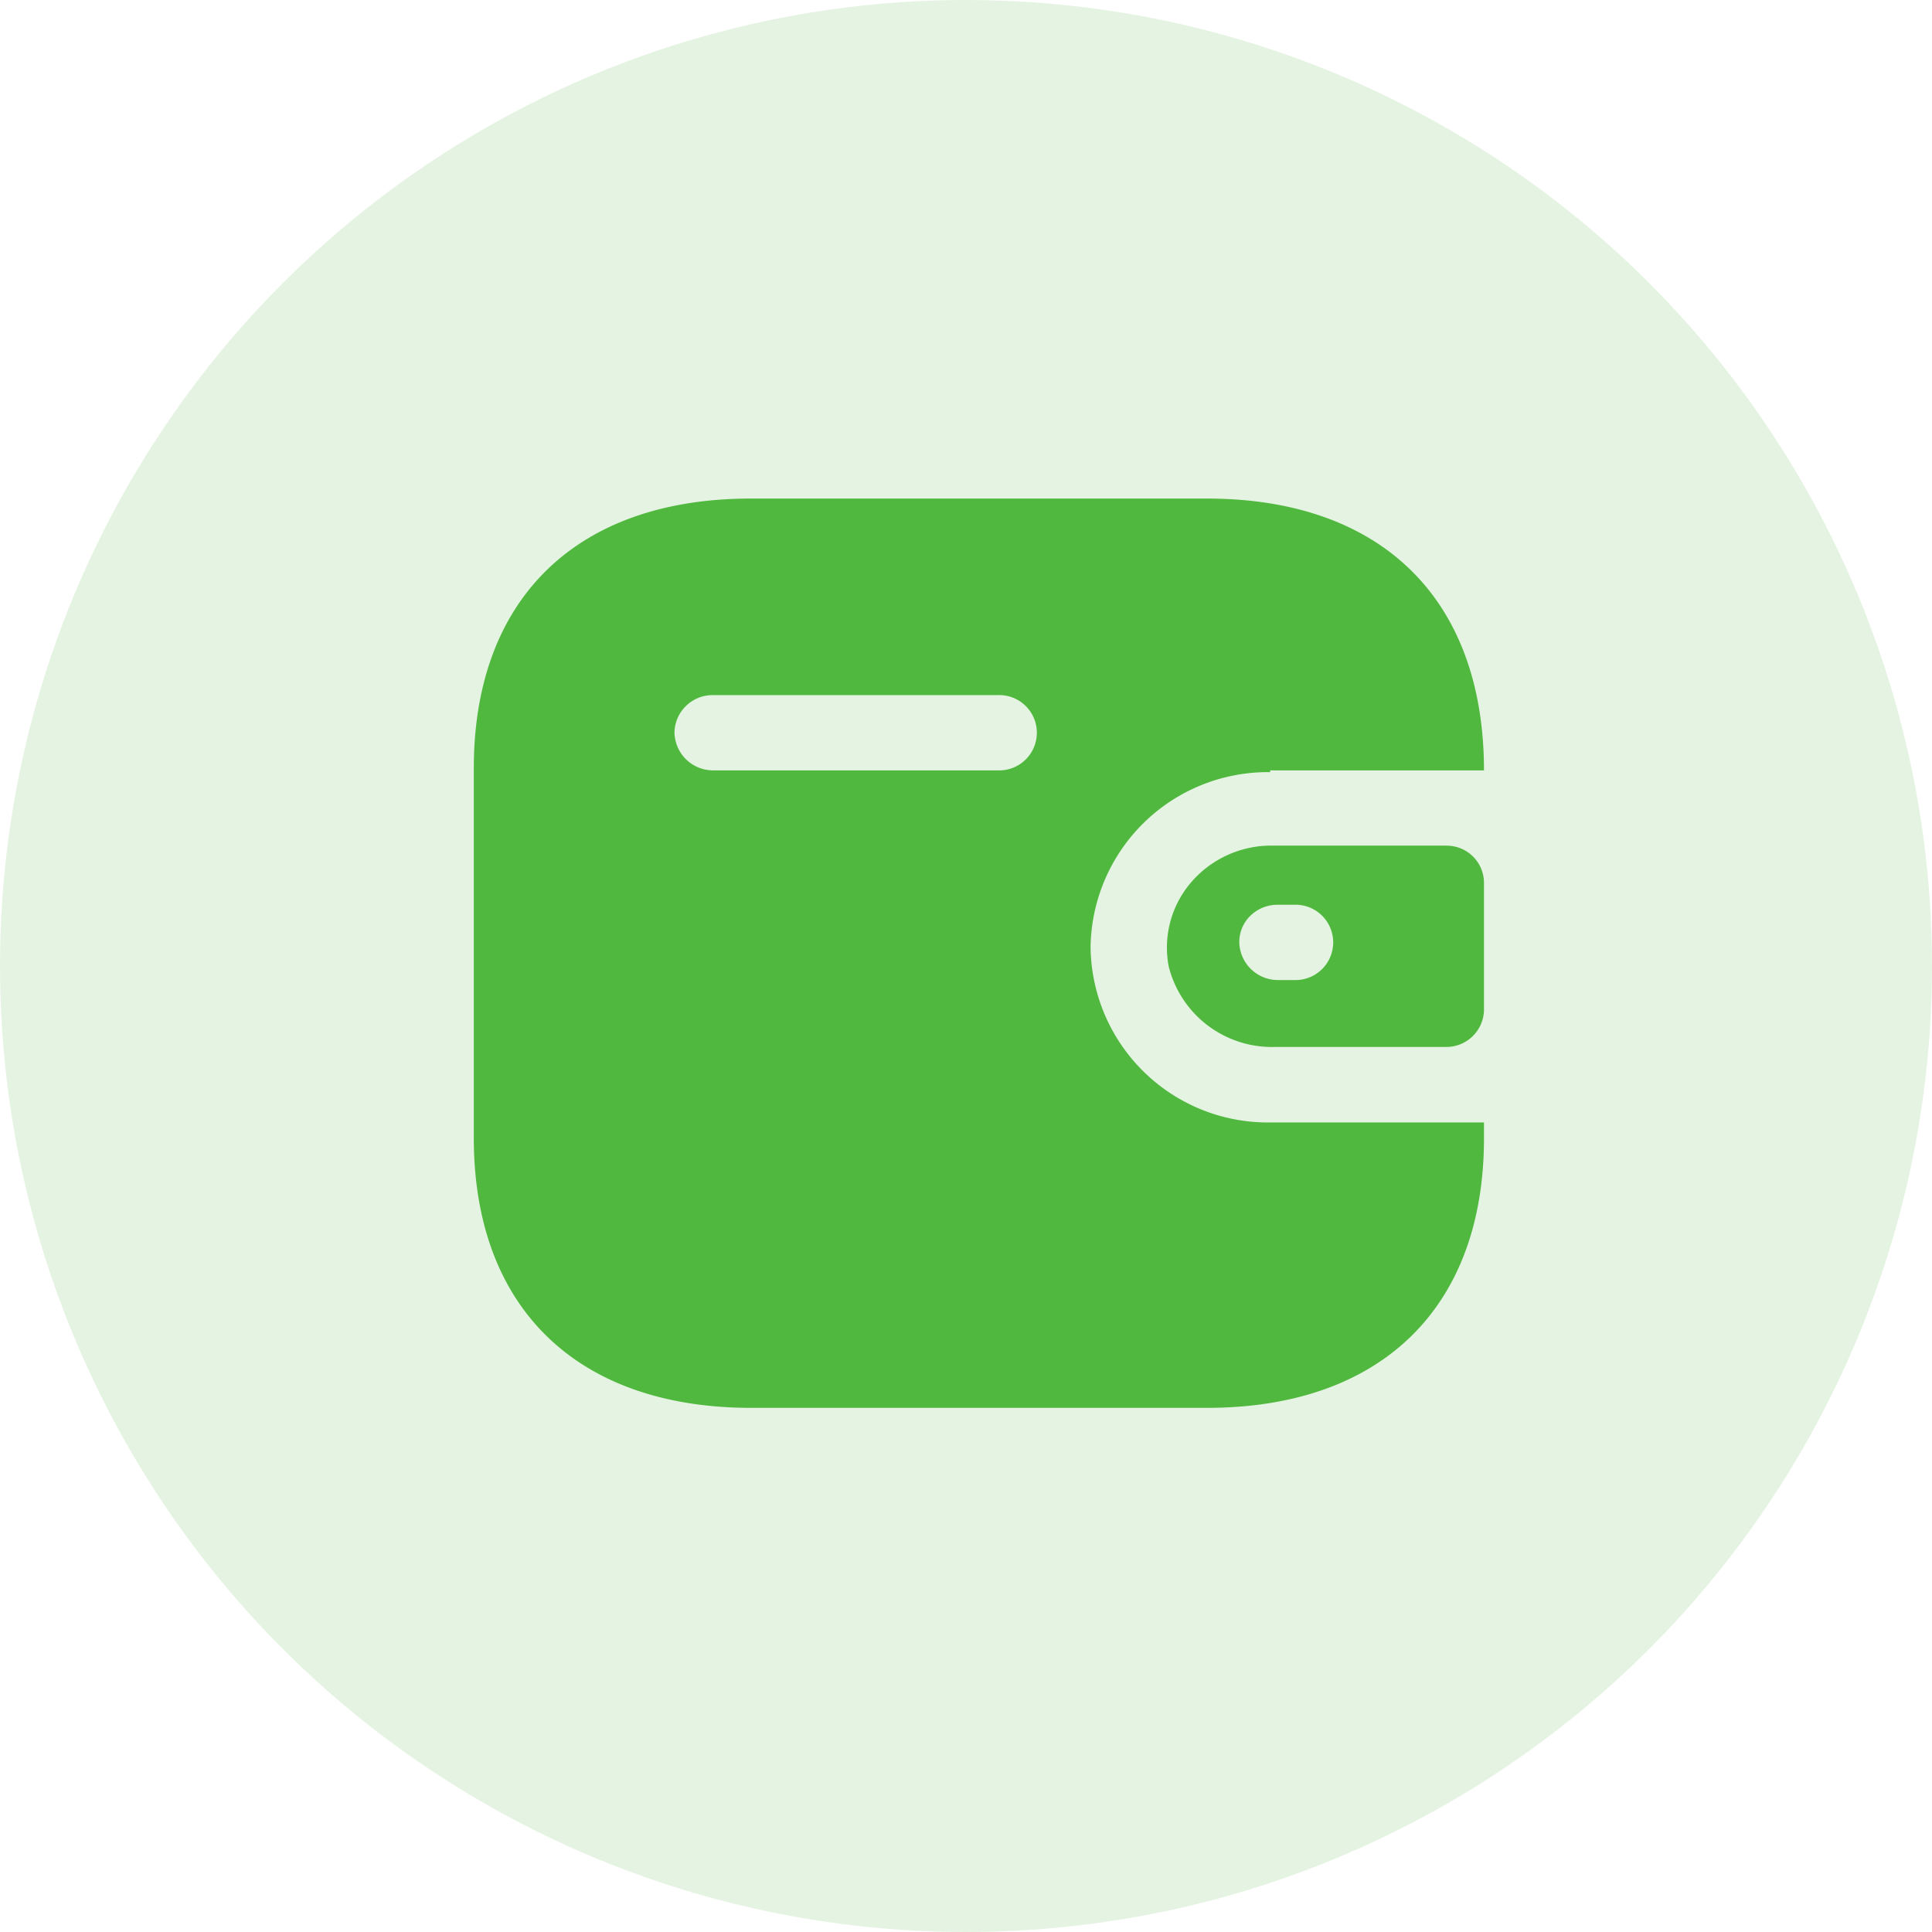 <svg xmlns="http://www.w3.org/2000/svg" width="75" height="75" viewBox="0 0 75 75">
  <g id="Group_21328" data-name="Group 21328" transform="translate(-278 -1297)">
    <circle id="Ellipse_105" data-name="Ellipse 105" cx="37.5" cy="37.5" r="37.5" transform="translate(278 1297)" fill="rgba(80,184,63,0.15)"/>
    <g id="Iconly_Bold_Wallet" data-name="Iconly/Bold/Wallet" transform="translate(294.393 1313.354)">
      <g id="Wallet" transform="translate(2 3)">
        <path id="Path_12764" data-name="Path 12764" d="M28.461,0c6.762,0,10.754,3.891,10.754,10.552h-8.3v.068a6.886,6.886,0,0,0-6.972,6.8,6.886,6.886,0,0,0,6.972,6.8h8.3v.612c0,6.576-3.991,10.467-10.754,10.467H10.754C3.991,35.293,0,31.4,0,24.826H0V10.467C0,3.891,3.991,0,10.754,0H28.461Zm9.29,13.475A1.446,1.446,0,0,1,39.215,14.9h0v4.962a1.463,1.463,0,0,1-1.464,1.427H31.076a4.129,4.129,0,0,1-4.1-3.127,3.887,3.887,0,0,1,.849-3.239,4.1,4.1,0,0,1,3.09-1.451h6.832ZM31.86,15.769h-.645a1.5,1.5,0,0,0-1.059.417,1.427,1.427,0,0,0-.44,1.027,1.5,1.5,0,0,0,1.5,1.478h.645a1.462,1.462,0,1,0,0-2.923ZM20.357,7.63H9.29a1.481,1.481,0,0,0-1.5,1.444,1.5,1.5,0,0,0,1.5,1.478H20.357a1.462,1.462,0,1,0,0-2.923Z" transform="translate(0 0)" fill="#50b83f"/>
      </g>
    </g>
  </g>
</svg>
